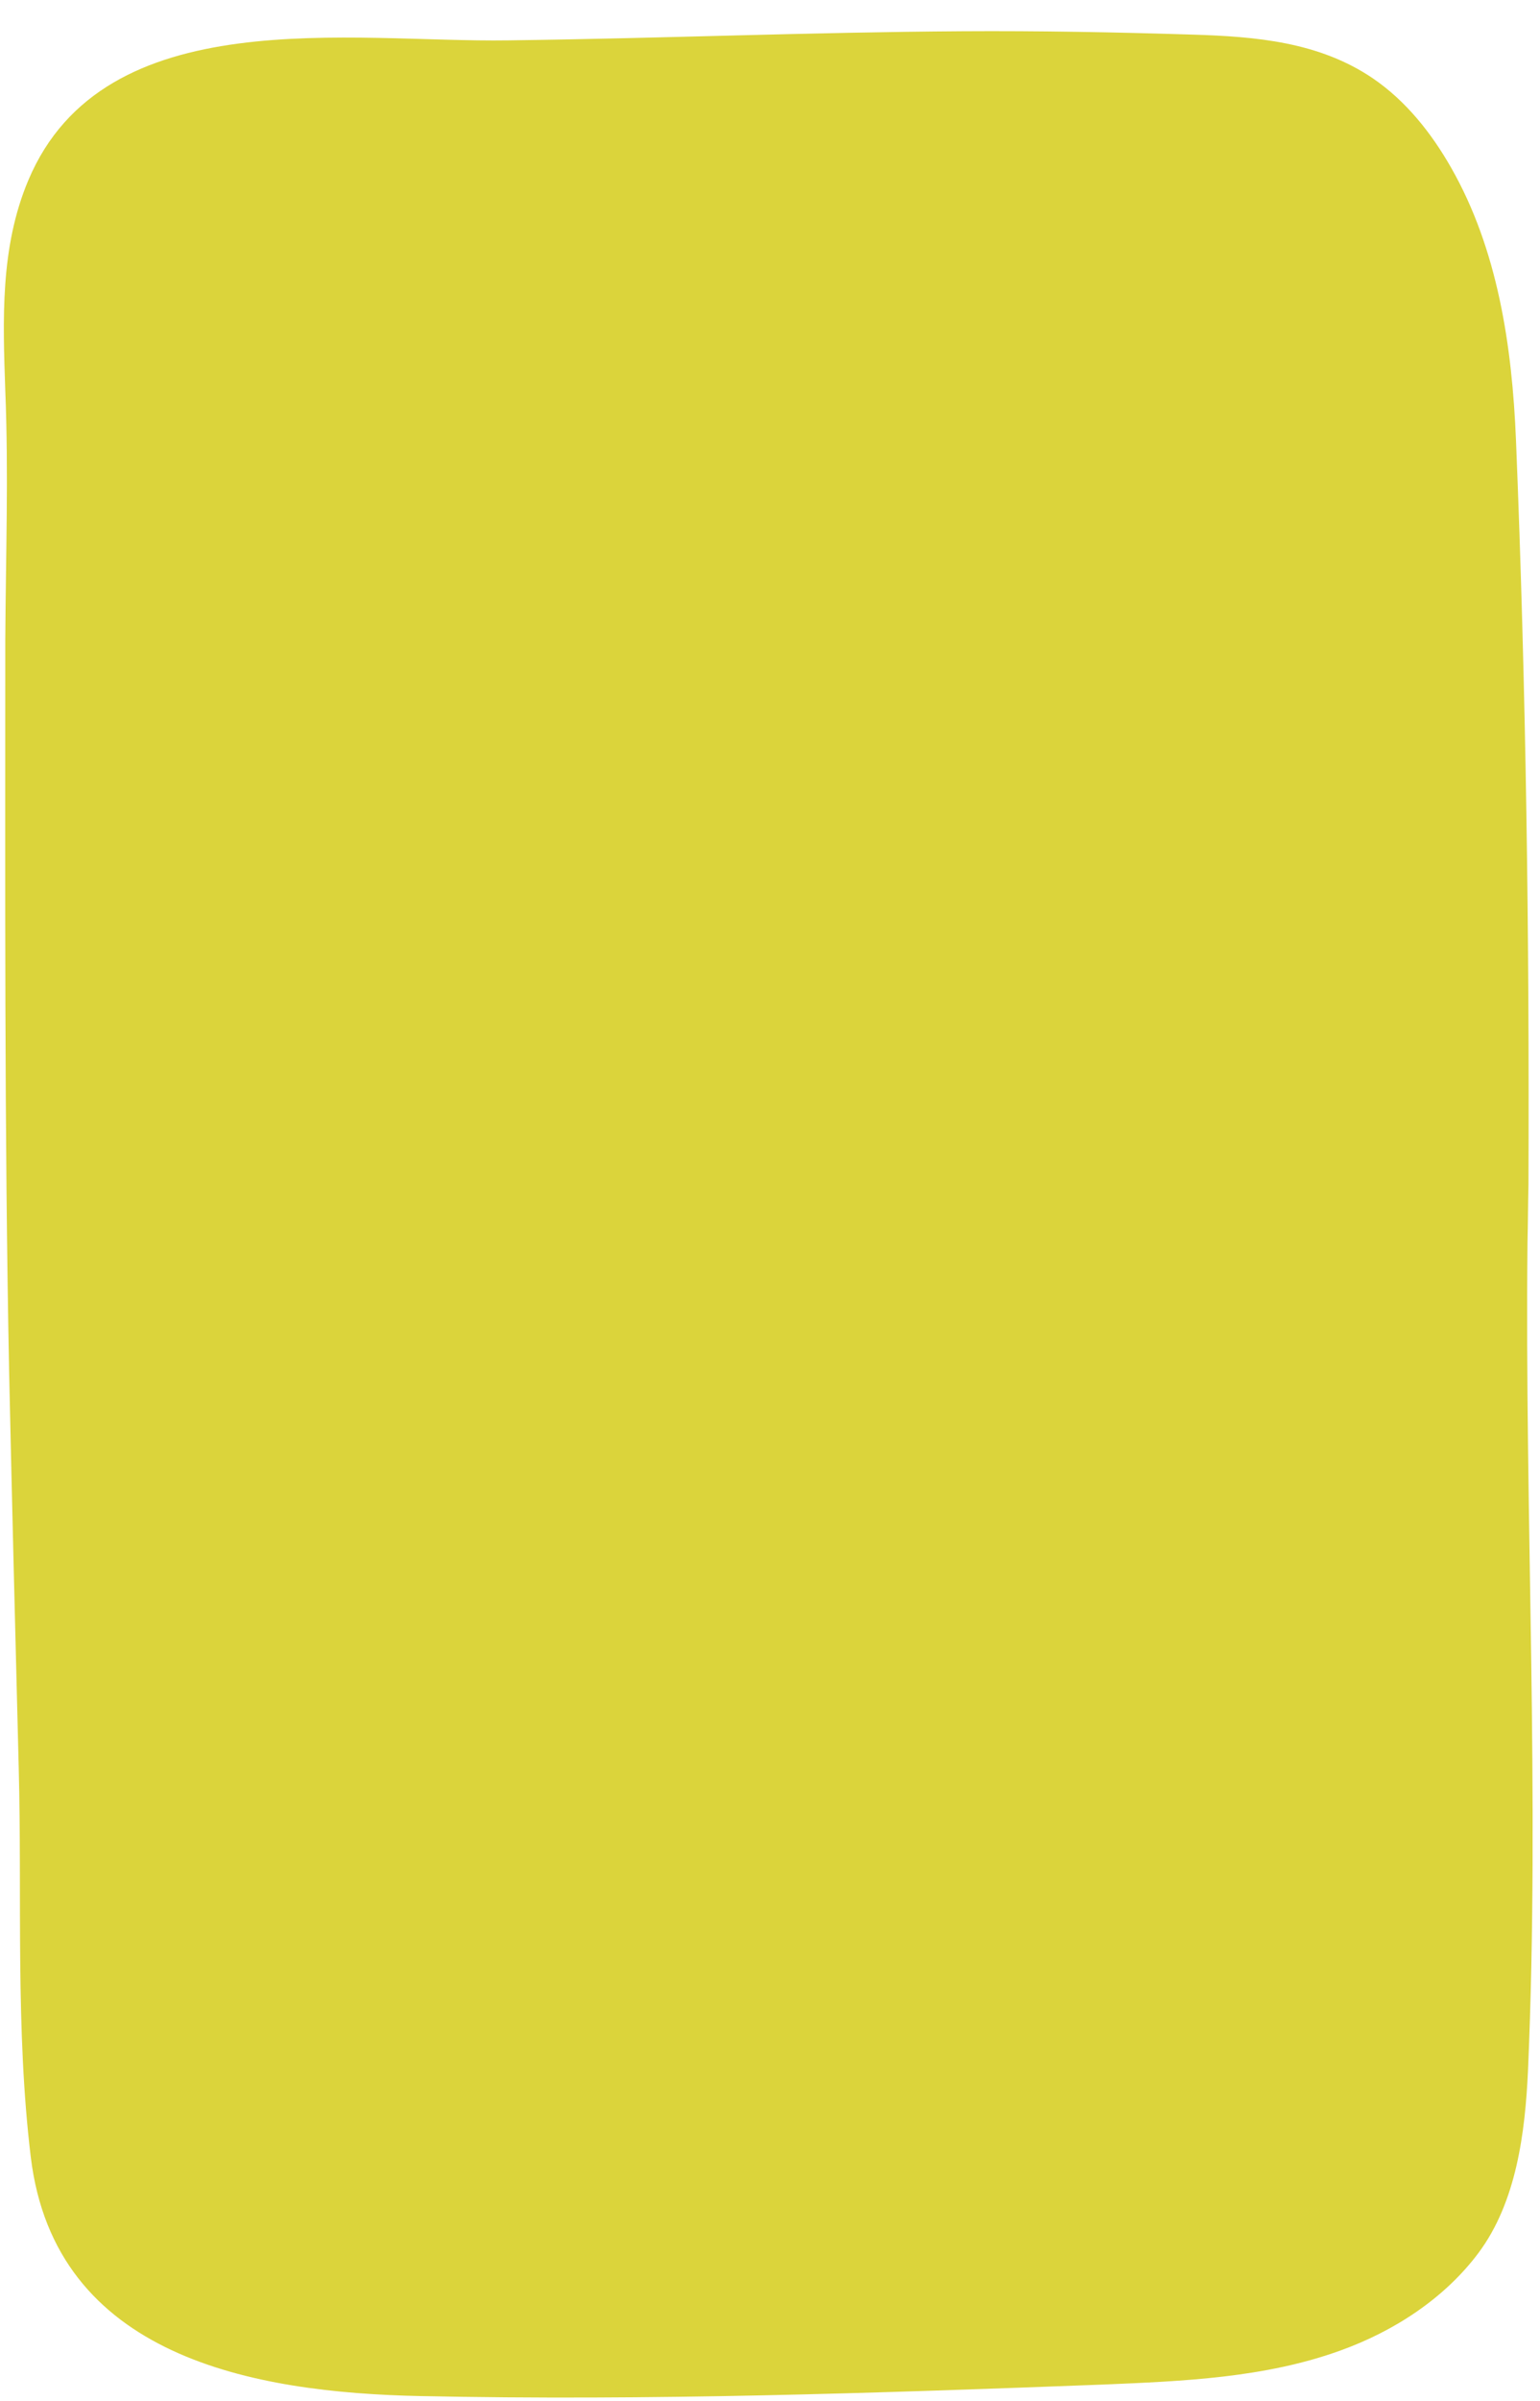 <?xml version="1.0" encoding="UTF-8" standalone="no"?><svg xmlns="http://www.w3.org/2000/svg" xmlns:xlink="http://www.w3.org/1999/xlink" fill="#000000" height="499.6" preserveAspectRatio="xMidYMid meet" version="1" viewBox="-0.8 -6.5 320.6 499.6" width="320.6" zoomAndPan="magnify"><g id="change1_1"><path d="M317.2,251.9c-0.6,57.5,2.6,115,0.1,172.5c-0.6,12.9-2.4,27.3-10.3,37.9c-7.1,9.5-17.6,16.3-28.7,20.3 c-15.7,5.7-32.7,6.4-49.4,7.1c-47.4,1.8-94.7,3.4-142.1,2.4c-34.9-0.7-76.2-8.1-81.2-49.8c-3.2-26.5-1.8-54.1-2.5-80.8 c-0.7-27.5-1.4-55-2-82.5c-1-50.8-0.8-101.7-0.8-152.5C0.4,109.3,1,92,0.3,74.8C-0.2,60-0.8,45,5.1,31C20.9-6.5,72.4,2.4,105,1.9 c31.5-0.4,63-1.7,94.6-1.9c15.9-0.1,31.9,0.2,47.8,0.7c13.2,0.4,26.4,1.5,37.6,9.1c6.9,4.7,12.2,11.4,16.3,18.6 c9.7,17,12.7,37.1,13.5,56.7c2.1,51.5,2.8,103.3,2.6,154.9C317.3,244,317.3,248,317.2,251.9z" fill="#dbd43b"/></g></svg>